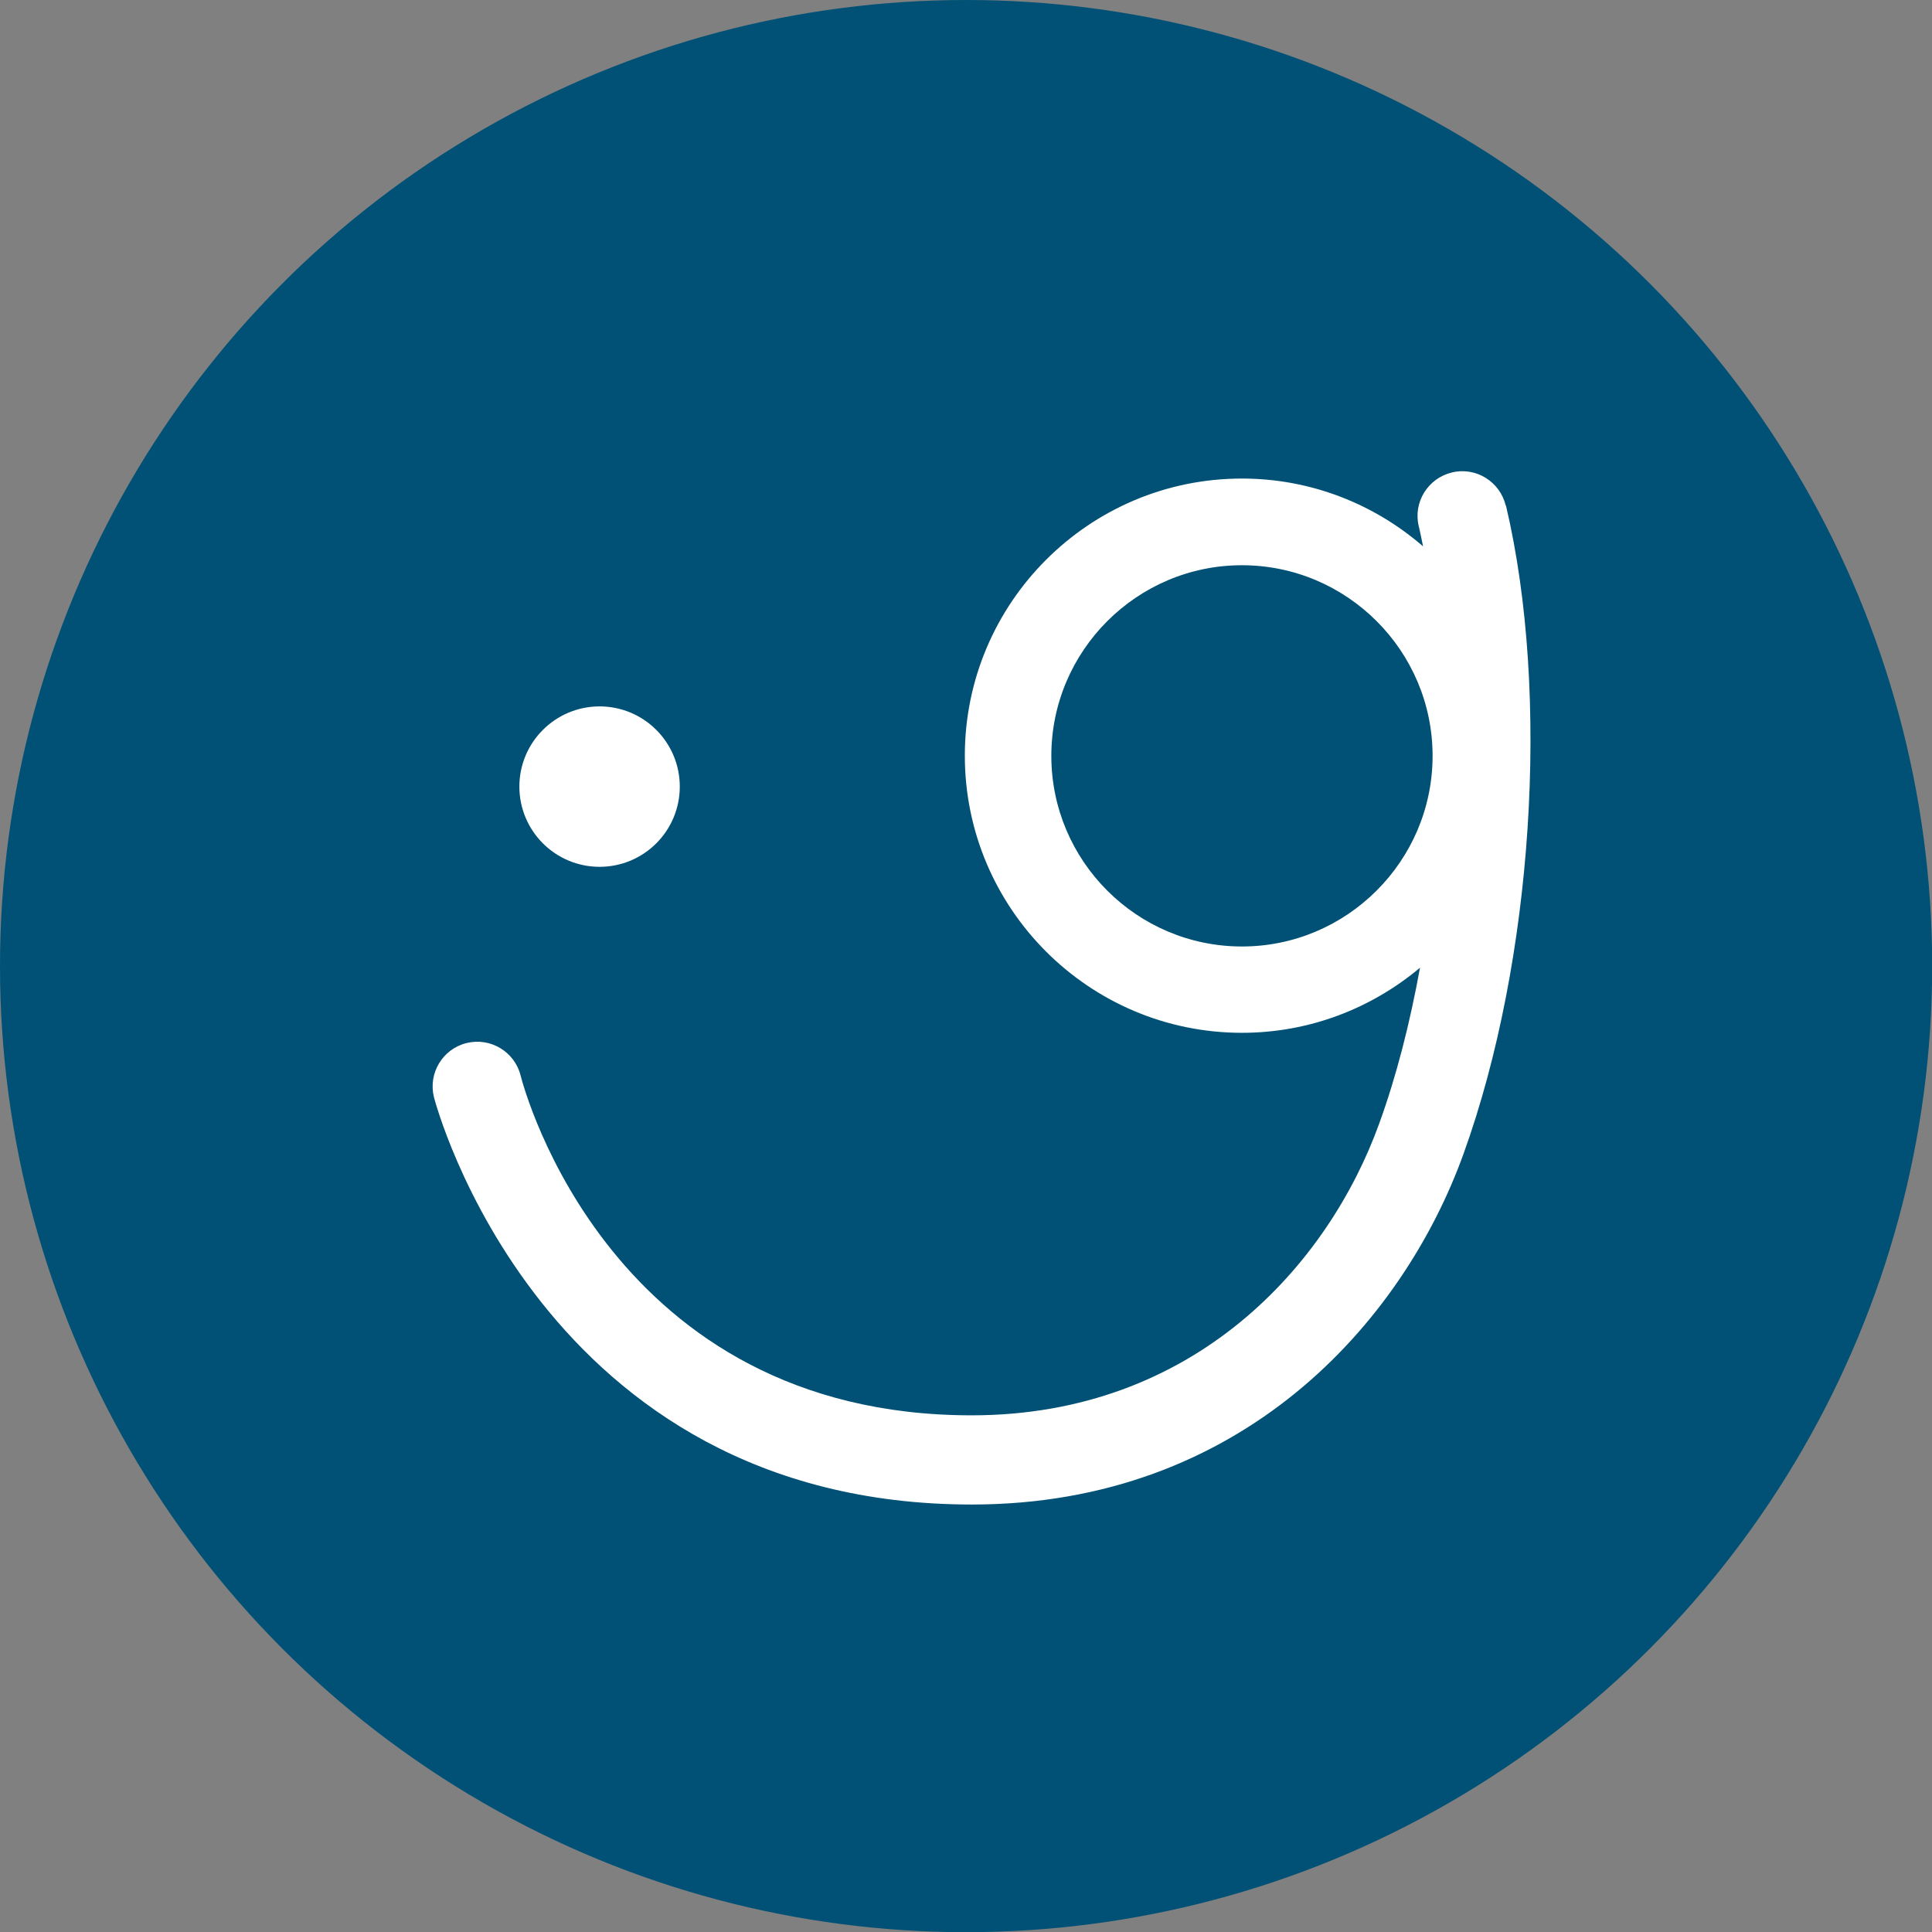 <?xml version="1.0" encoding="UTF-8" standalone="no"?> <svg xmlns="http://www.w3.org/2000/svg" id="Layer_2" data-name="Layer 2" viewBox="0 0 107.43 107.43" width="107.43" height="107.43"><rect x="0" y="0" width="107.43" height="107.43" fill="#808080" stroke="none"/><defs><style> .cls-1 { fill: #fff; } .cls-1, .cls-2 { stroke-width: 0px; } .cls-2 { fill: #005175; } </style></defs><g id="Laag_1" data-name="Laag 1"><g><circle class="cls-2" cx="53.72" cy="53.72" r="53.72"></circle><g><circle class="cls-1" cx="33.34" cy="43.74" r="4.46"></circle><path class="cls-1" d="m83.73,28.12c-.32-1.34-1.66-2.17-2.99-1.85-1.34.32-2.17,1.66-1.85,2.99.09.36.16.75.24,1.12-2.7-2.34-6.22-3.77-10.07-3.77-8.5,0-15.41,6.91-15.41,15.41s6.91,15.41,15.41,15.41c3.77,0,7.22-1.37,9.9-3.62-.56,3.08-1.31,6.03-2.27,8.67-2.83,7.84-10.26,16.22-22.66,16.22-20.05,0-24.88-18.11-25.08-18.89-.33-1.33-1.68-2.14-3.01-1.81-1.33.33-2.14,1.68-1.81,3.01.06.23,5.91,22.65,29.91,22.65,14.97,0,23.94-10.07,27.34-19.5,3.87-10.72,4.84-25.55,2.36-36.05Zm-14.67,24.51c-5.85,0-10.6-4.76-10.6-10.6s4.76-10.6,10.6-10.6,10.6,4.76,10.6,10.6-4.76,10.6-10.6,10.6Z"></path></g></g></g></svg> 